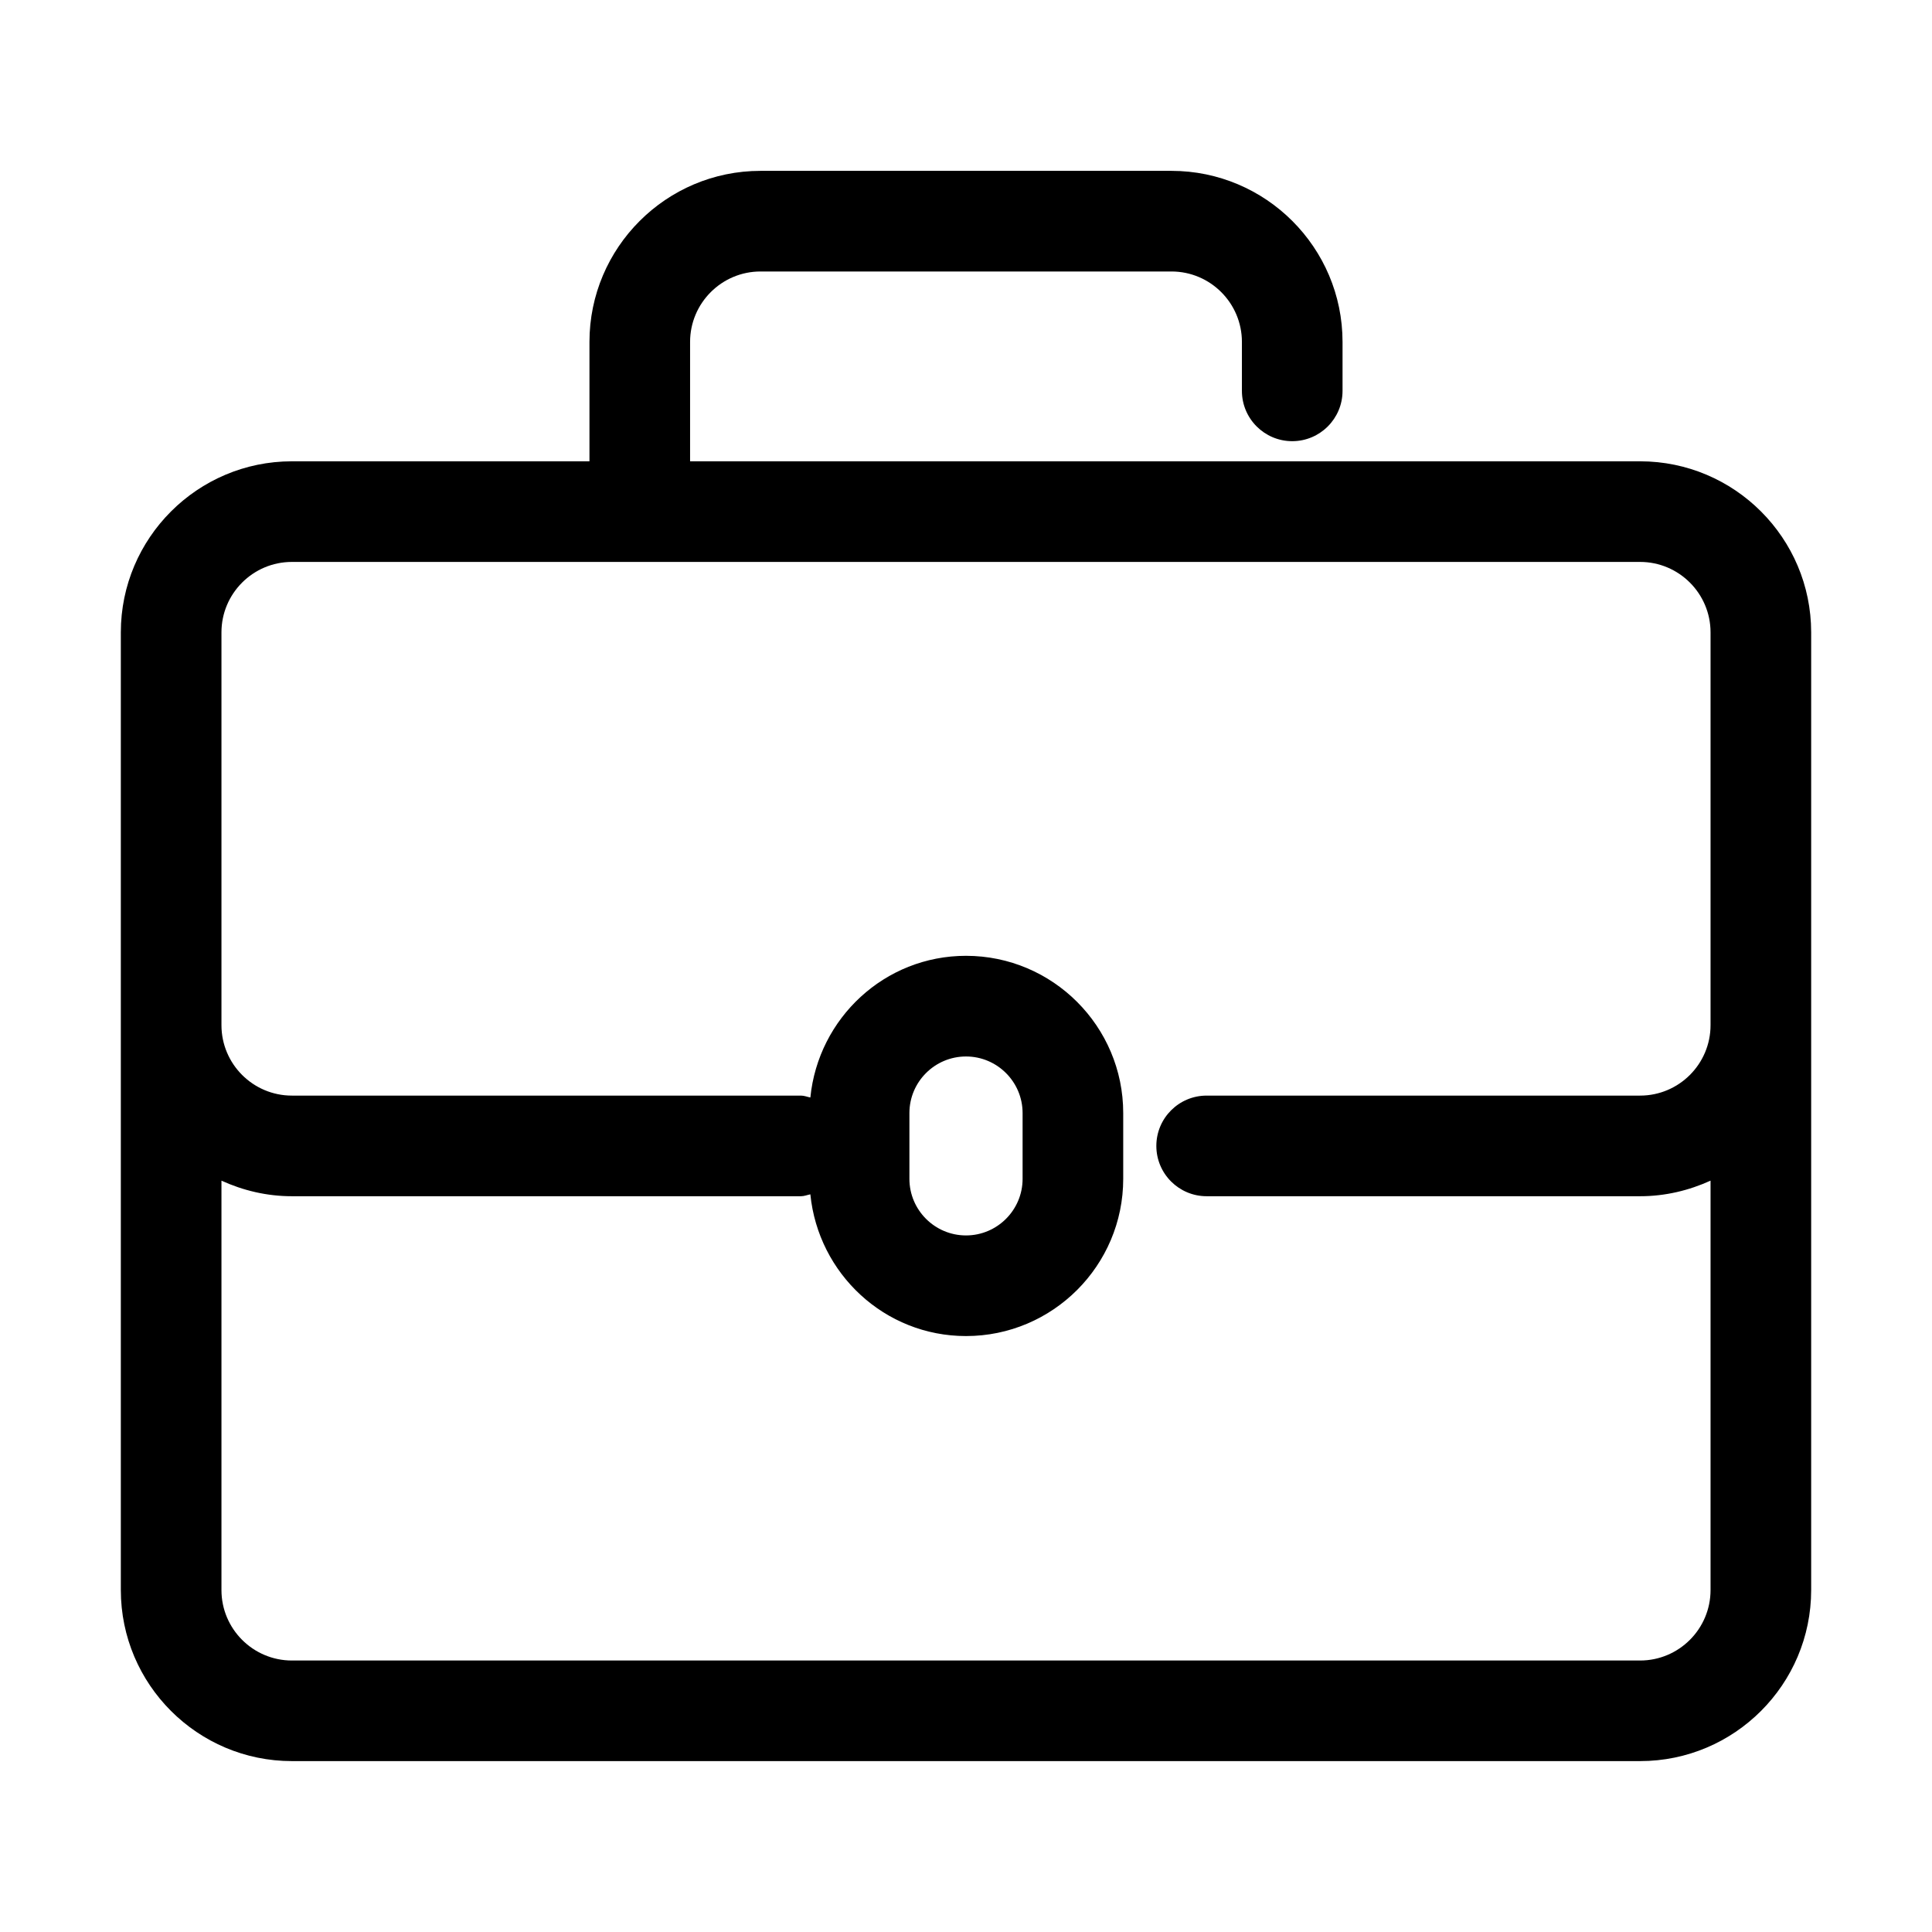 <svg height="512" viewBox="0 0 48 48" width="512" xmlns="http://www.w3.org/2000/svg"><g id="Briefcase"><path d="m40.748 11.461h-23.603v-2.966c0-.965.785-1.75 1.75-1.75h10.21c.965 0 1.75.785 1.75 1.75v1.216c0 .69.56 1.25 1.25 1.25s1.25-.56 1.25-1.25v-1.216c0-2.343-1.906-4.25-4.25-4.25h-10.21c-2.343 0-4.25 1.907-4.25 4.25v2.966h-7.393c-2.343 0-4.25 1.907-4.25 4.25v23.793c0 2.344 1.907 4.25 4.25 4.25h33.496c2.344 0 4.25-1.906 4.25-4.25v-23.793c0-2.343-1.906-4.25-4.25-4.25zm0 29.794h-33.496c-.965 0-1.75-.785-1.75-1.75v-10.172c.535.244 1.125.387 1.75.387h12.647c.083 0 .155-.032.234-.047.197 1.971 1.845 3.521 3.867 3.521 2.154 0 3.906-1.752 3.906-3.906v-1.634c0-2.154-1.752-3.907-3.906-3.907-2.022 0-3.67 1.549-3.867 3.52-.078-.015-.151-.047-.234-.047h-12.647c-.965 0-1.75-.785-1.75-1.75v-9.759c0-.965.785-1.75 1.75-1.75h33.496c.965 0 1.75.785 1.75 1.75v9.759c0 .965-.785 1.75-1.75 1.75h-10.769c-.69 0-1.25.56-1.25 1.25s.56 1.25 1.25 1.25h10.769c.625 0 1.215-.144 1.75-.387v10.171c0 .966-.785 1.751-1.75 1.751zm-18.154-11.967v-1.634c0-.775.631-1.406 1.406-1.406s1.406.631 1.406 1.406v1.634c0 .775-.631 1.406-1.406 1.406s-1.406-.631-1.406-1.406z"/></g></svg>